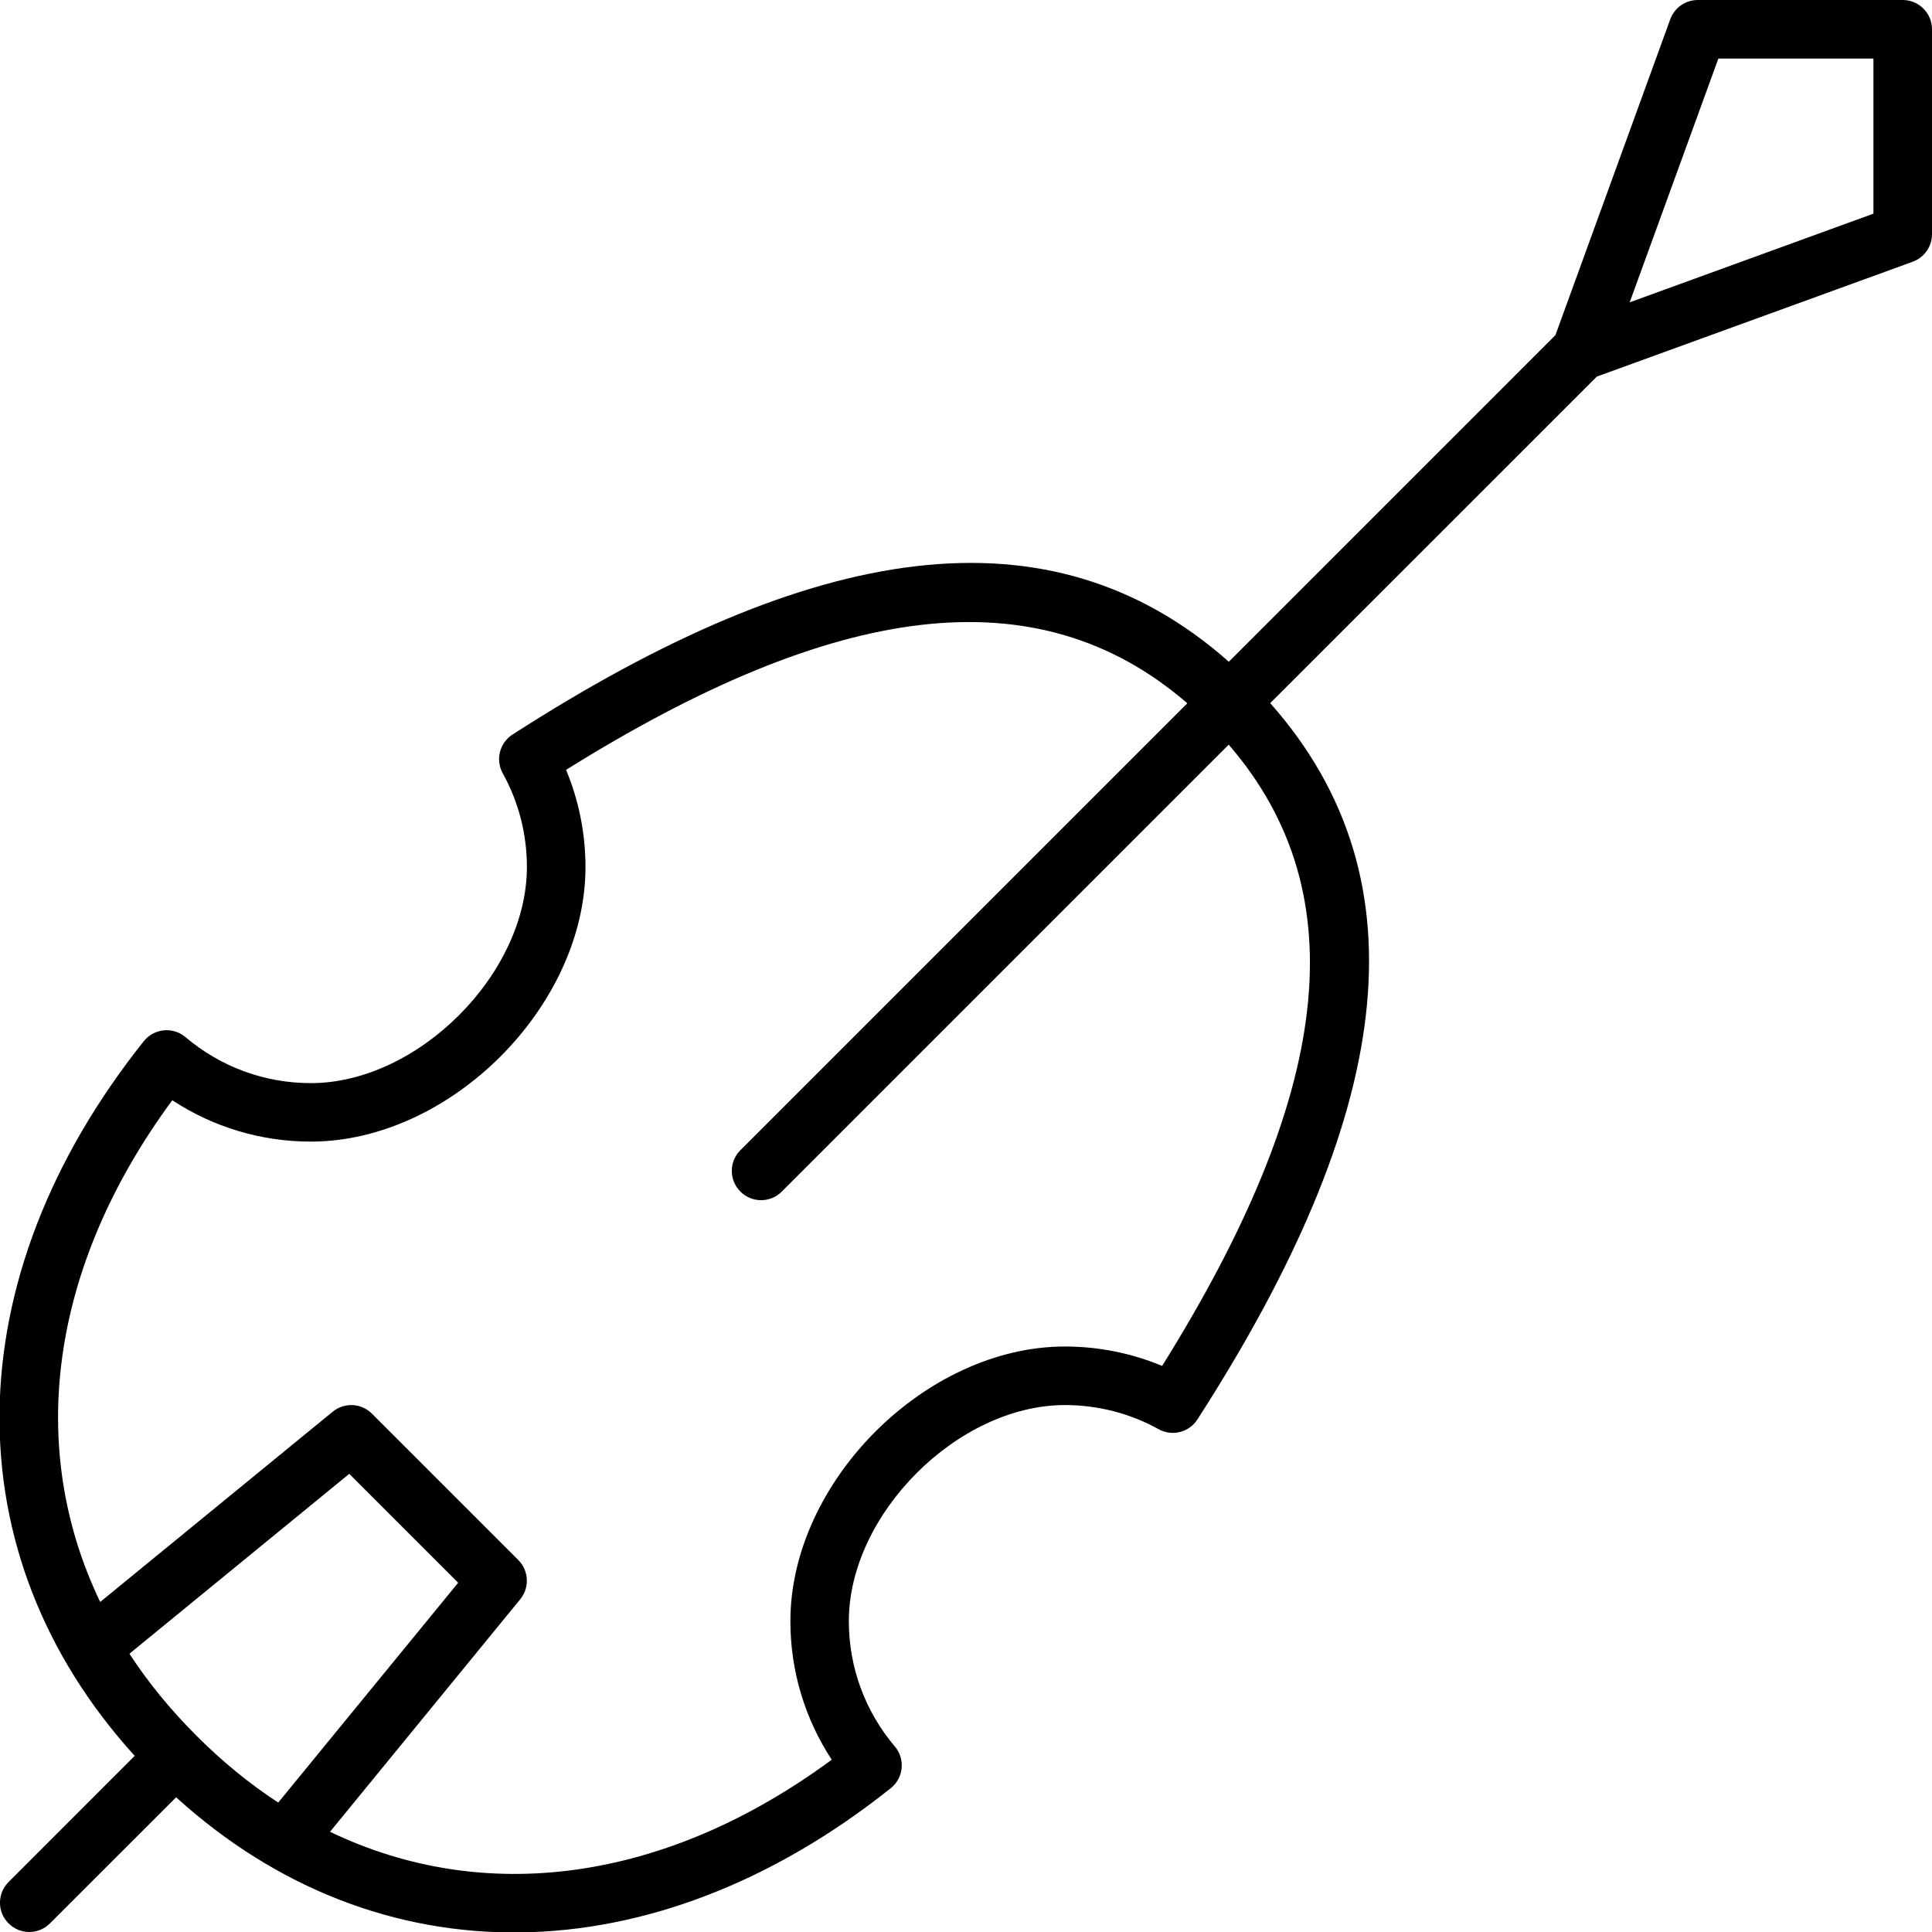 <?xml version="1.0" encoding="UTF-8"?> <svg xmlns="http://www.w3.org/2000/svg" width="100pt" height="100pt" version="1.1" viewBox="0 0 100 100"><path d="m80.508 17.348 5.945-16.352c0.219-0.598 0.789-0.996 1.426-0.996h10.605c0.836 0 1.516 0.68 1.516 1.516v10.605c0 0.637-0.398 1.207-0.996 1.426l-16.352 5.945-16.906 16.902c8.211 9.27 6.238 21.531-3.766 37.074-0.43 0.672-1.309 0.895-2.008 0.508-1.473-0.816-3.129-1.25-4.852-1.25-5.539 0-11.184 5.644-11.184 11.184 0 2.41 0.852 4.684 2.379 6.484 0.555 0.652 0.457 1.633-0.211 2.164-12.309 9.809-26.559 9.938-36.988 0.469l-6.531 6.527c-0.59 0.594-1.551 0.594-2.141 0-0.594-0.59-0.594-1.551 0-2.141l6.527-6.531c-9.469-10.43-9.34-24.68 0.469-36.988 0.531-0.668 1.512-0.766 2.164-0.211 1.801 1.527 4.074 2.379 6.484 2.379 5.539 0 11.184-5.644 11.184-11.184 0-1.723-0.434-3.379-1.25-4.852-0.387-0.699-0.164-1.578 0.508-2.008 15.543-10.004 27.805-11.977 37.074-3.766zm-63.426 77.465c7.984 3.836 17.344 2.625 25.969-3.731-1.383-2.106-2.141-4.582-2.141-7.172 0-7.211 7-14.215 14.211-14.215 1.75 0 3.453 0.348 5.031 1.004 8.66-13.871 10.191-24.352 3.445-32.156l-23.133 23.133c-0.59 0.594-1.551 0.594-2.141 0-0.594-0.59-0.594-1.551 0-2.141l23.133-23.133c-7.805-6.746-18.285-5.215-32.156 3.445 0.656 1.578 1.004 3.281 1.004 5.031 0 7.211-7.004 14.211-14.215 14.211-2.59 0-5.066-0.758-7.172-2.141-6.356 8.625-7.566 17.984-3.731 25.969l12.035-9.848c0.602-0.492 1.48-0.449 2.031 0.102l7.574 7.574c0.551 0.551 0.594 1.43 0.102 2.031zm6.633-12.891-5.637-5.637-11.379 9.312c0.969 1.484 2.125 2.902 3.465 4.238 1.336 1.34 2.754 2.496 4.238 3.465zm73.254-70.863v-8.027h-8.027l-4.59 12.617z" fill-rule="evenodd"></path></svg> 